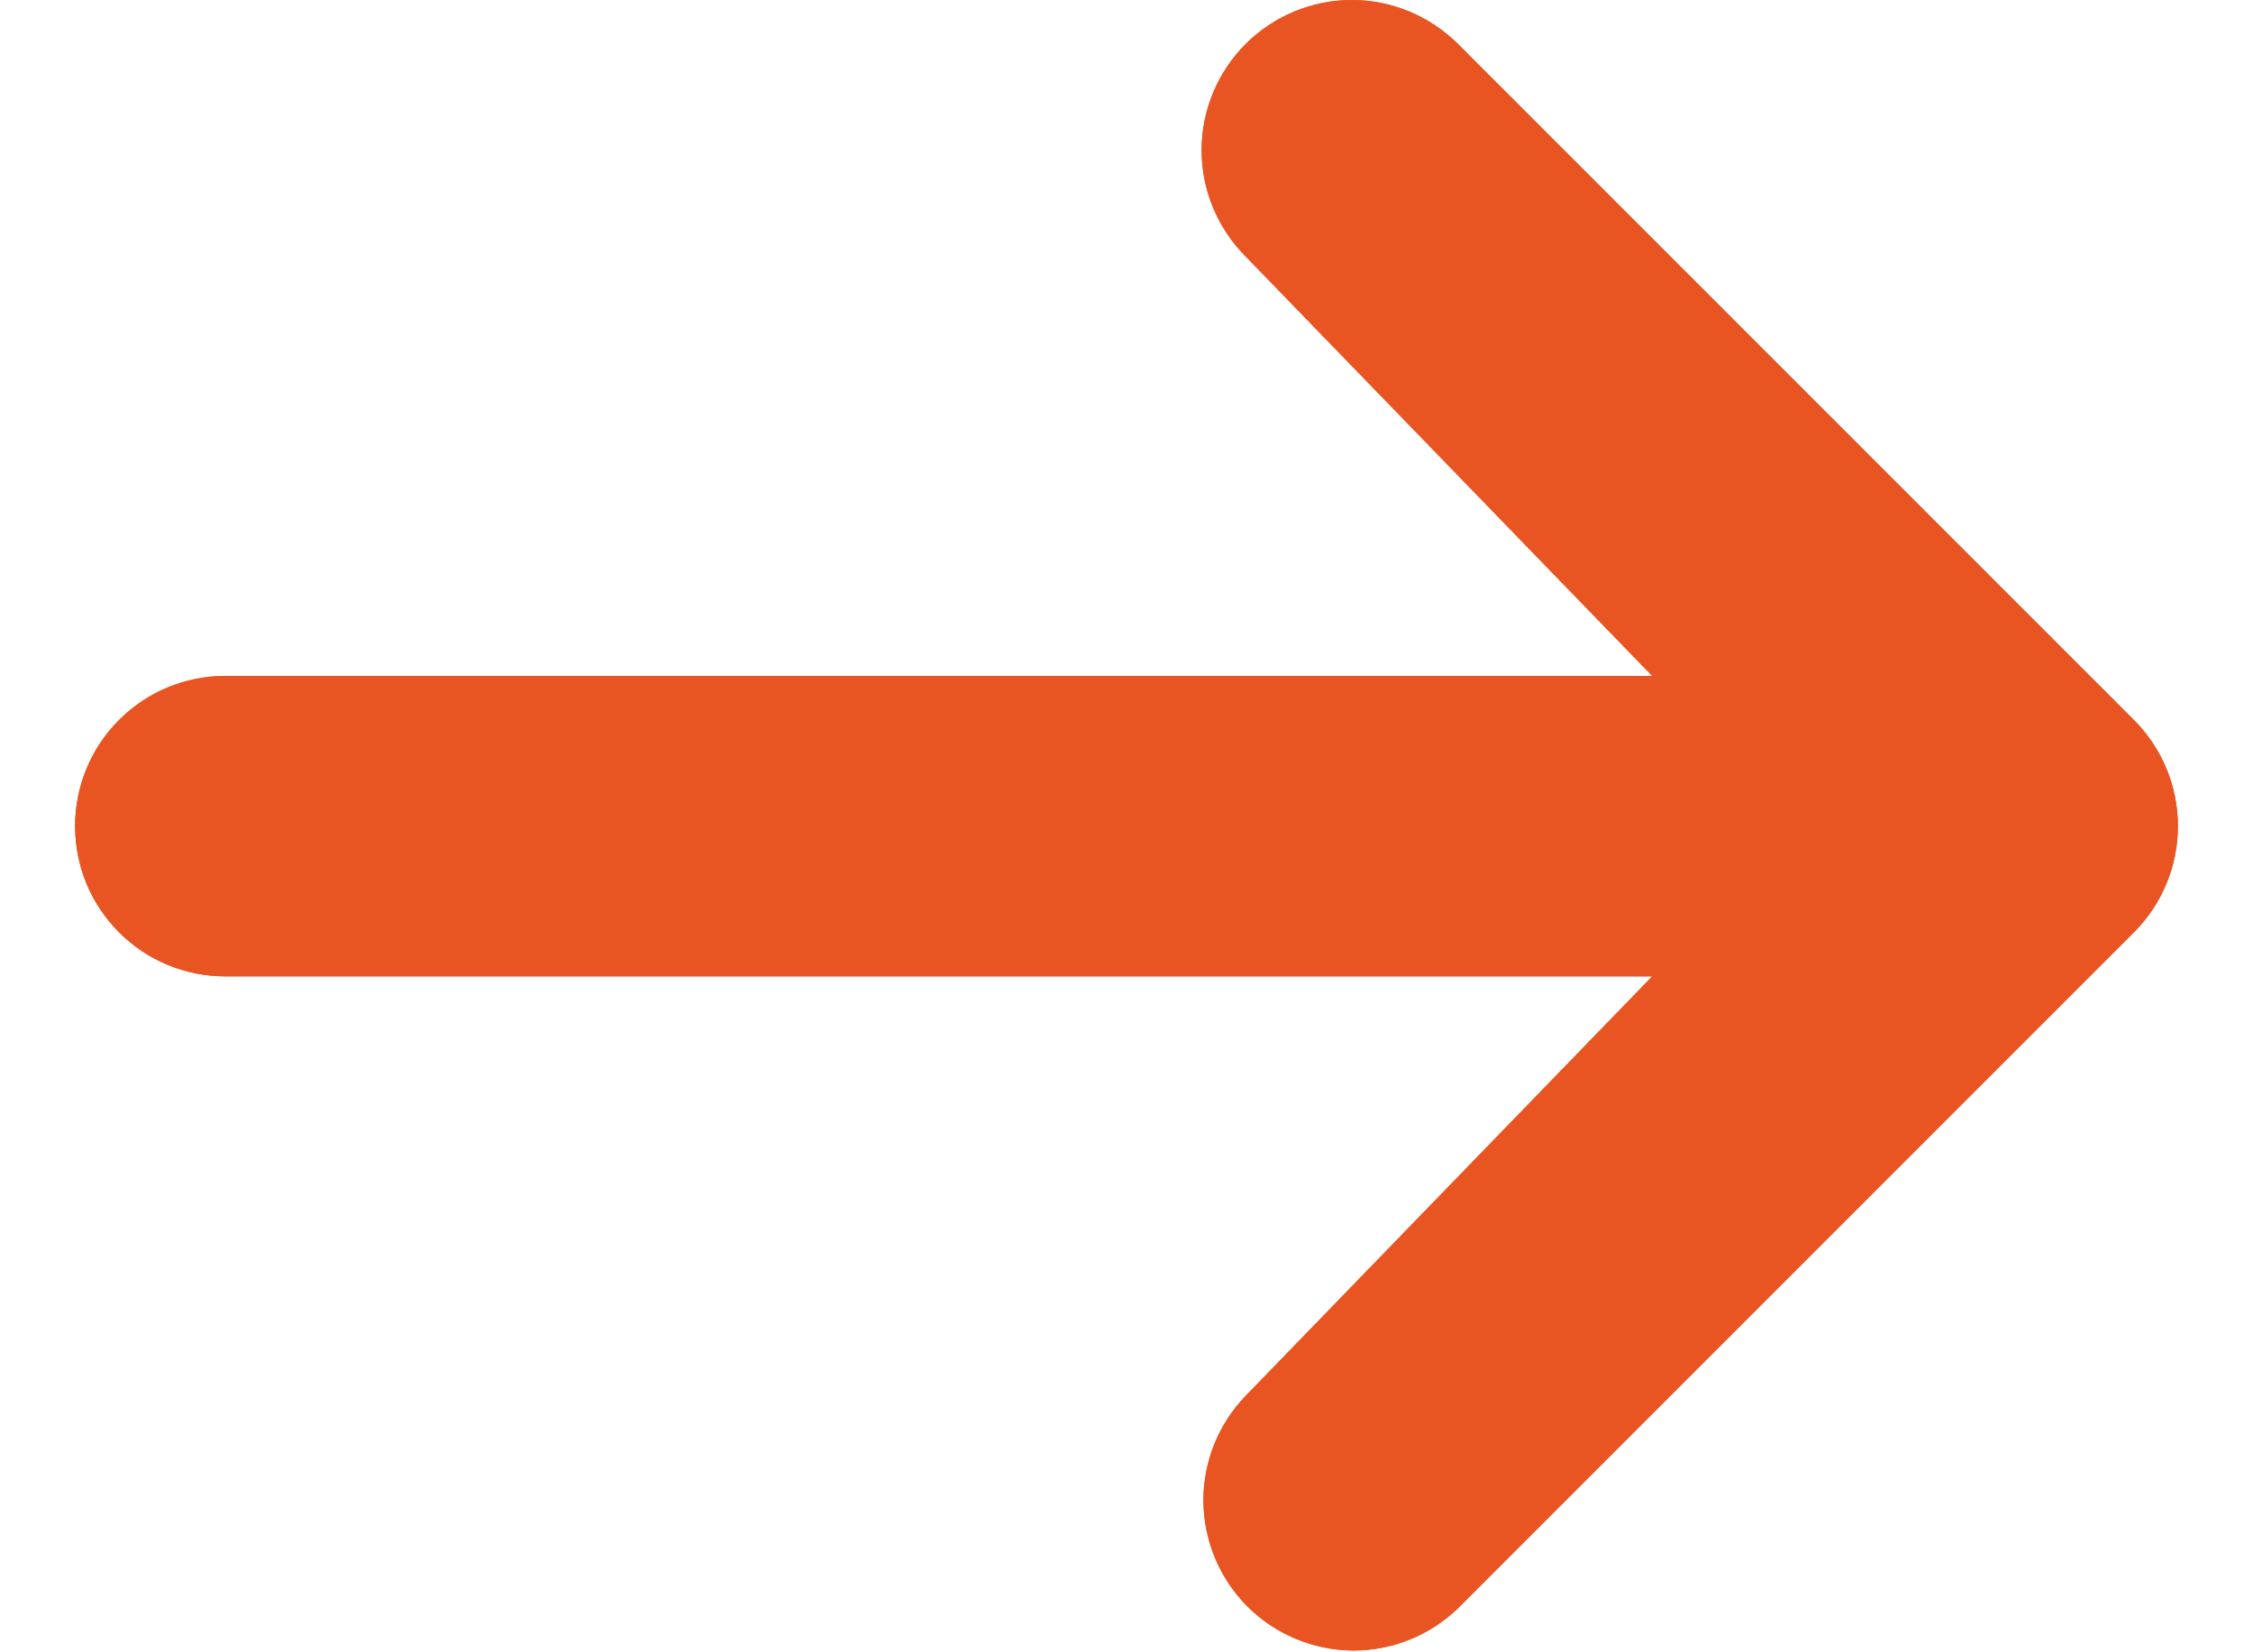 <svg width="15" height="11" viewBox="0 0 15 11" fill="none" xmlns="http://www.w3.org/2000/svg">
<path d="M8.293 0.293C8.481 0.106 8.735 0 9 0C9.265 0 9.519 0.106 9.707 0.293L14.207 4.793C14.395 4.981 14.5 5.235 14.5 5.5C14.5 5.765 14.395 6.019 14.207 6.207L9.707 10.707C9.518 10.889 9.266 10.99 9.004 10.988C8.741 10.985 8.491 10.88 8.305 10.695C8.12 10.509 8.015 10.259 8.012 9.996C8.01 9.734 8.111 9.482 8.293 9.293L11 6.5H1.5C1.235 6.5 0.98 6.395 0.793 6.207C0.605 6.02 0.5 5.765 0.5 5.5C0.5 5.235 0.605 4.98 0.793 4.793C0.98 4.605 1.235 4.5 1.5 4.5H11L8.293 1.707C8.106 1.519 8 1.265 8 1C8 0.735 8.106 0.481 8.293 0.293Z" fill="#E95522"/>
<path d="M8.293 0.293C8.481 0.106 8.735 0 9 0C9.265 0 9.519 0.106 9.707 0.293L14.207 4.793C14.395 4.981 14.5 5.235 14.5 5.5C14.5 5.765 14.395 6.019 14.207 6.207L9.707 10.707C9.518 10.889 9.266 10.99 9.004 10.988C8.741 10.985 8.491 10.88 8.305 10.695C8.12 10.509 8.015 10.259 8.012 9.996C8.01 9.734 8.111 9.482 8.293 9.293L11 6.5H1.5C1.235 6.5 0.98 6.395 0.793 6.207C0.605 6.02 0.5 5.765 0.5 5.5C0.5 5.235 0.605 4.98 0.793 4.793C0.98 4.605 1.235 4.5 1.5 4.5H11L8.293 1.707C8.106 1.519 8 1.265 8 1C8 0.735 8.106 0.481 8.293 0.293Z" fill="#E95522"/>
</svg>
